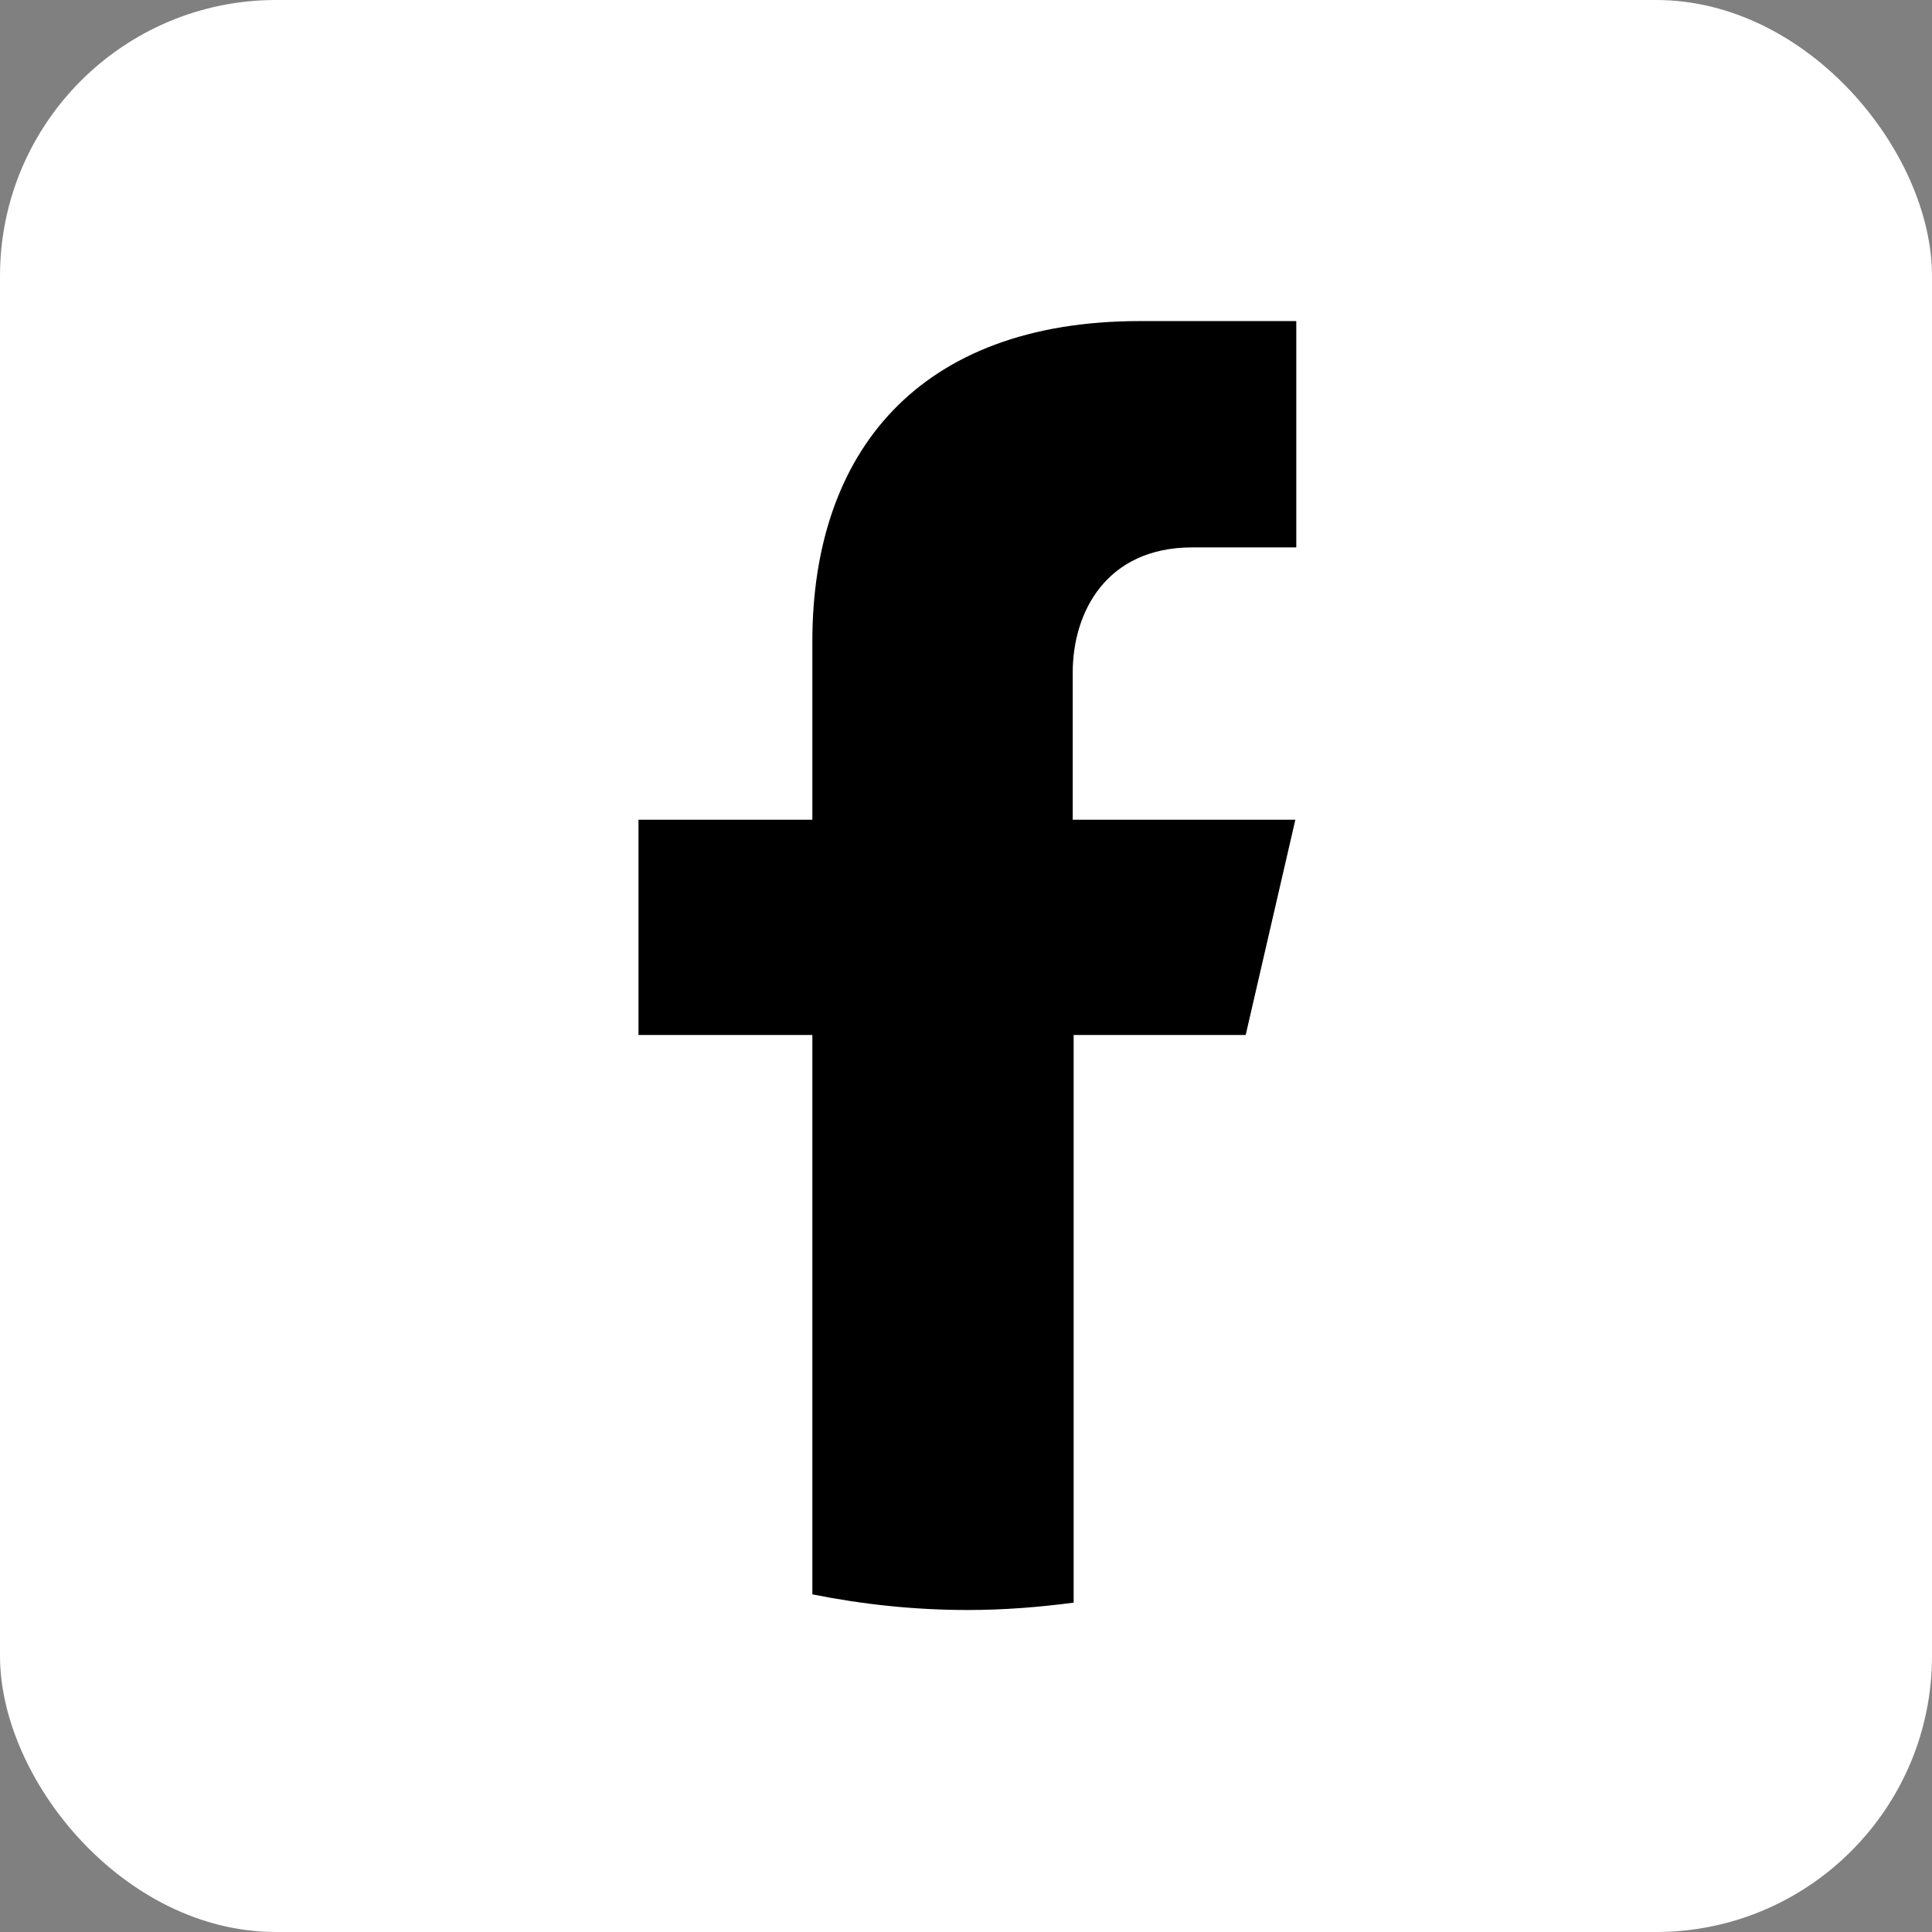 <?xml version="1.0" encoding="UTF-8"?><svg id="a" xmlns="http://www.w3.org/2000/svg" viewBox="0 0 21 21"><rect x="0" y="0" width="21" height="21" fill="#808080" stroke="none"/><defs><style>.b,.c{stroke-width:0px;}.c{fill:#fff;}</style></defs><rect class="c" width="21" height="21" rx="3" ry="3"/><path class="b" d="M13.54,11.25l.54-2.34h-2.42v-1.6c0-.65.36-1.36,1.3-1.36h1.13v-2.46h-1.7c-2.41,0-3.56,1.43-3.56,3.48v1.94h-1.89v2.34h1.89v6.08c.55.11,1.11.17,1.69.17.39,0,.77-.03,1.15-.08v-6.17h1.89Z"/></svg>